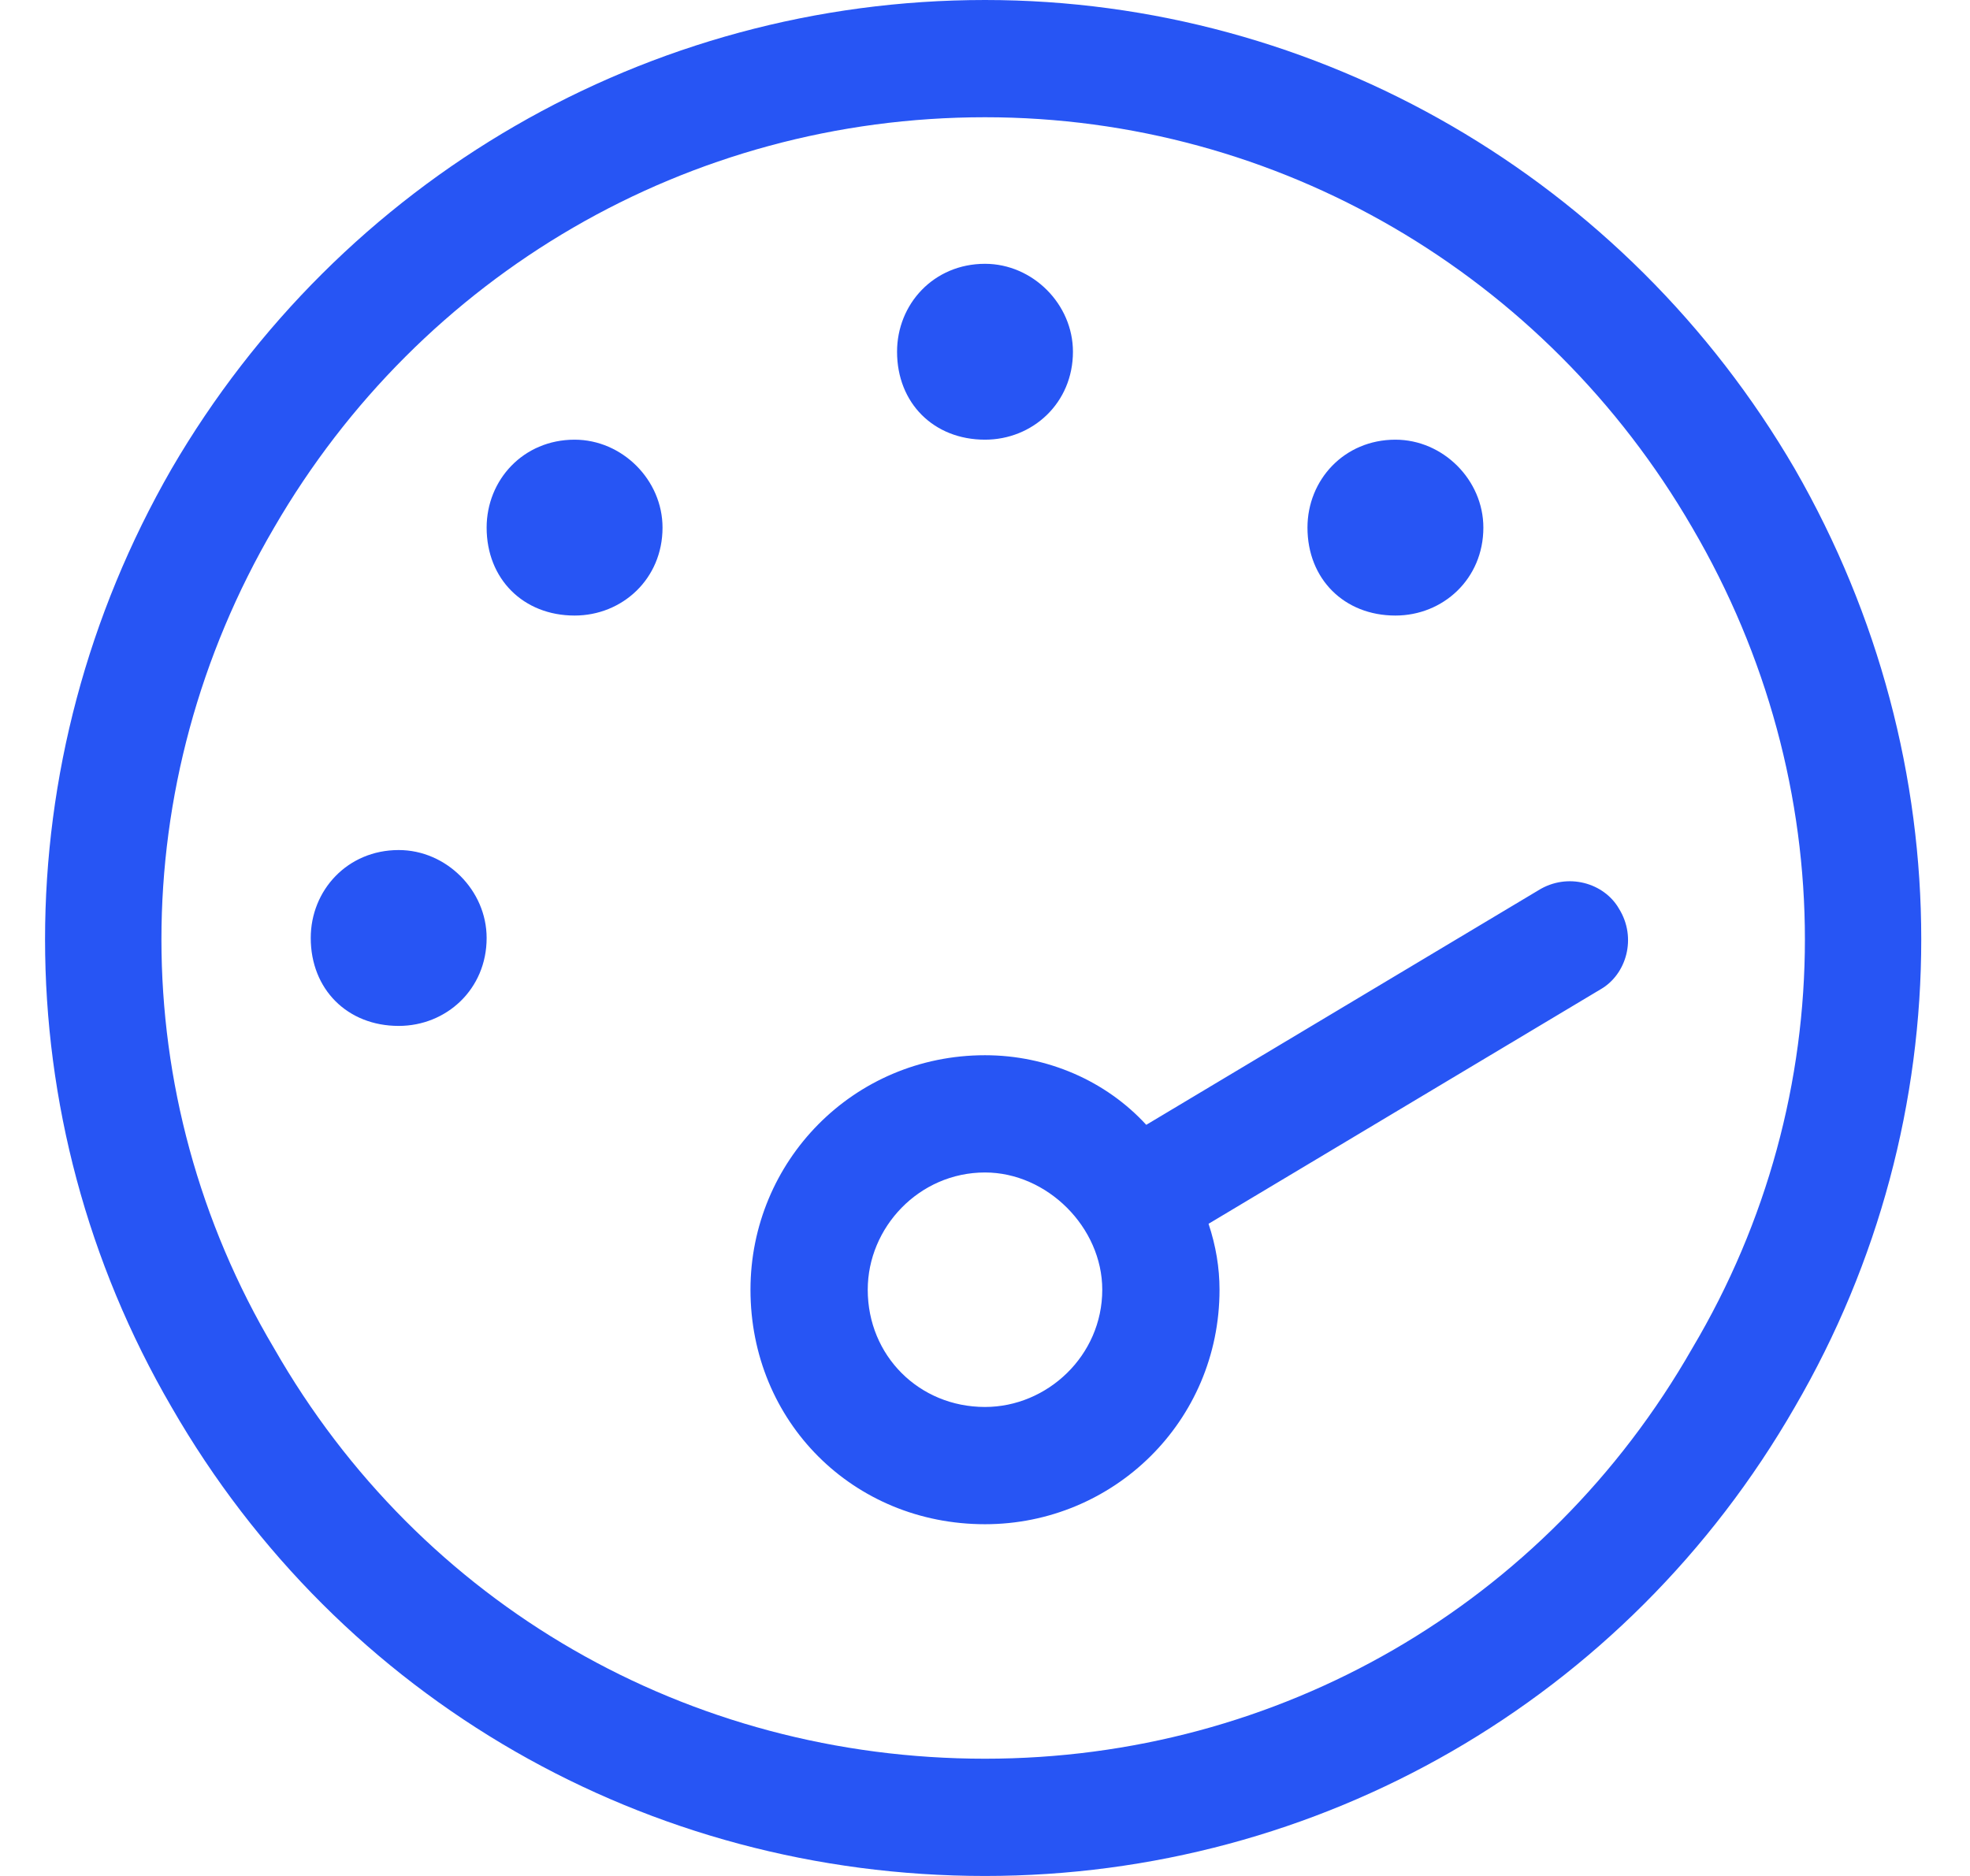 <?xml version="1.0" encoding="UTF-8"?> <svg xmlns="http://www.w3.org/2000/svg" width="42" height="40" viewBox="0 0 42 40" fill="none"><path d="M21 37.5C27.25 37.5 32.953 34.219 36.078 28.75C39.281 23.359 39.281 16.719 36.078 11.25C32.953 5.859 27.25 2.5 21 2.5C14.672 2.5 8.969 5.859 5.844 11.25C2.641 16.719 2.641 23.359 5.844 28.75C8.969 34.219 14.672 37.5 21 37.5ZM21 0C28.109 0 34.672 3.828 38.266 10C41.859 16.25 41.859 23.828 38.266 30C34.672 36.25 28.109 40 21 40C13.812 40 7.25 36.25 3.656 30C0.062 23.828 0.062 16.25 3.656 10C7.25 3.828 13.812 0 21 0ZM22.875 7.5C22.875 8.594 22.016 9.375 21 9.375C19.906 9.375 19.125 8.594 19.125 7.5C19.125 6.484 19.906 5.625 21 5.625C22.016 5.625 22.875 6.484 22.875 7.5ZM18.5 27.5C18.5 28.906 19.594 30 21 30C22.328 30 23.5 28.906 23.5 27.5C23.5 26.172 22.328 25 21 25C19.594 25 18.5 26.172 18.5 27.5ZM16 27.5C16 24.766 18.188 22.5 21 22.5C22.328 22.5 23.578 23.047 24.438 23.984L32.797 18.984C33.422 18.594 34.203 18.828 34.516 19.375C34.906 20 34.672 20.781 34.125 21.094L25.766 26.094C25.922 26.562 26 27.031 26 27.5C26 30.312 23.734 32.5 21 32.5C18.188 32.5 16 30.312 16 27.5ZM31.625 11.25C31.625 12.344 30.766 13.125 29.75 13.125C28.656 13.125 27.875 12.344 27.875 11.25C27.875 10.234 28.656 9.375 29.75 9.375C30.766 9.375 31.625 10.234 31.625 11.25ZM8.5 18.125C9.516 18.125 10.375 18.984 10.375 20C10.375 21.094 9.516 21.875 8.5 21.875C7.406 21.875 6.625 21.094 6.625 20C6.625 18.984 7.406 18.125 8.5 18.125ZM14.125 11.25C14.125 12.344 13.266 13.125 12.25 13.125C11.156 13.125 10.375 12.344 10.375 11.25C10.375 10.234 11.156 9.375 12.25 9.375C13.266 9.375 14.125 10.234 14.125 11.25Z" fill="#2755F4"></path></svg> 